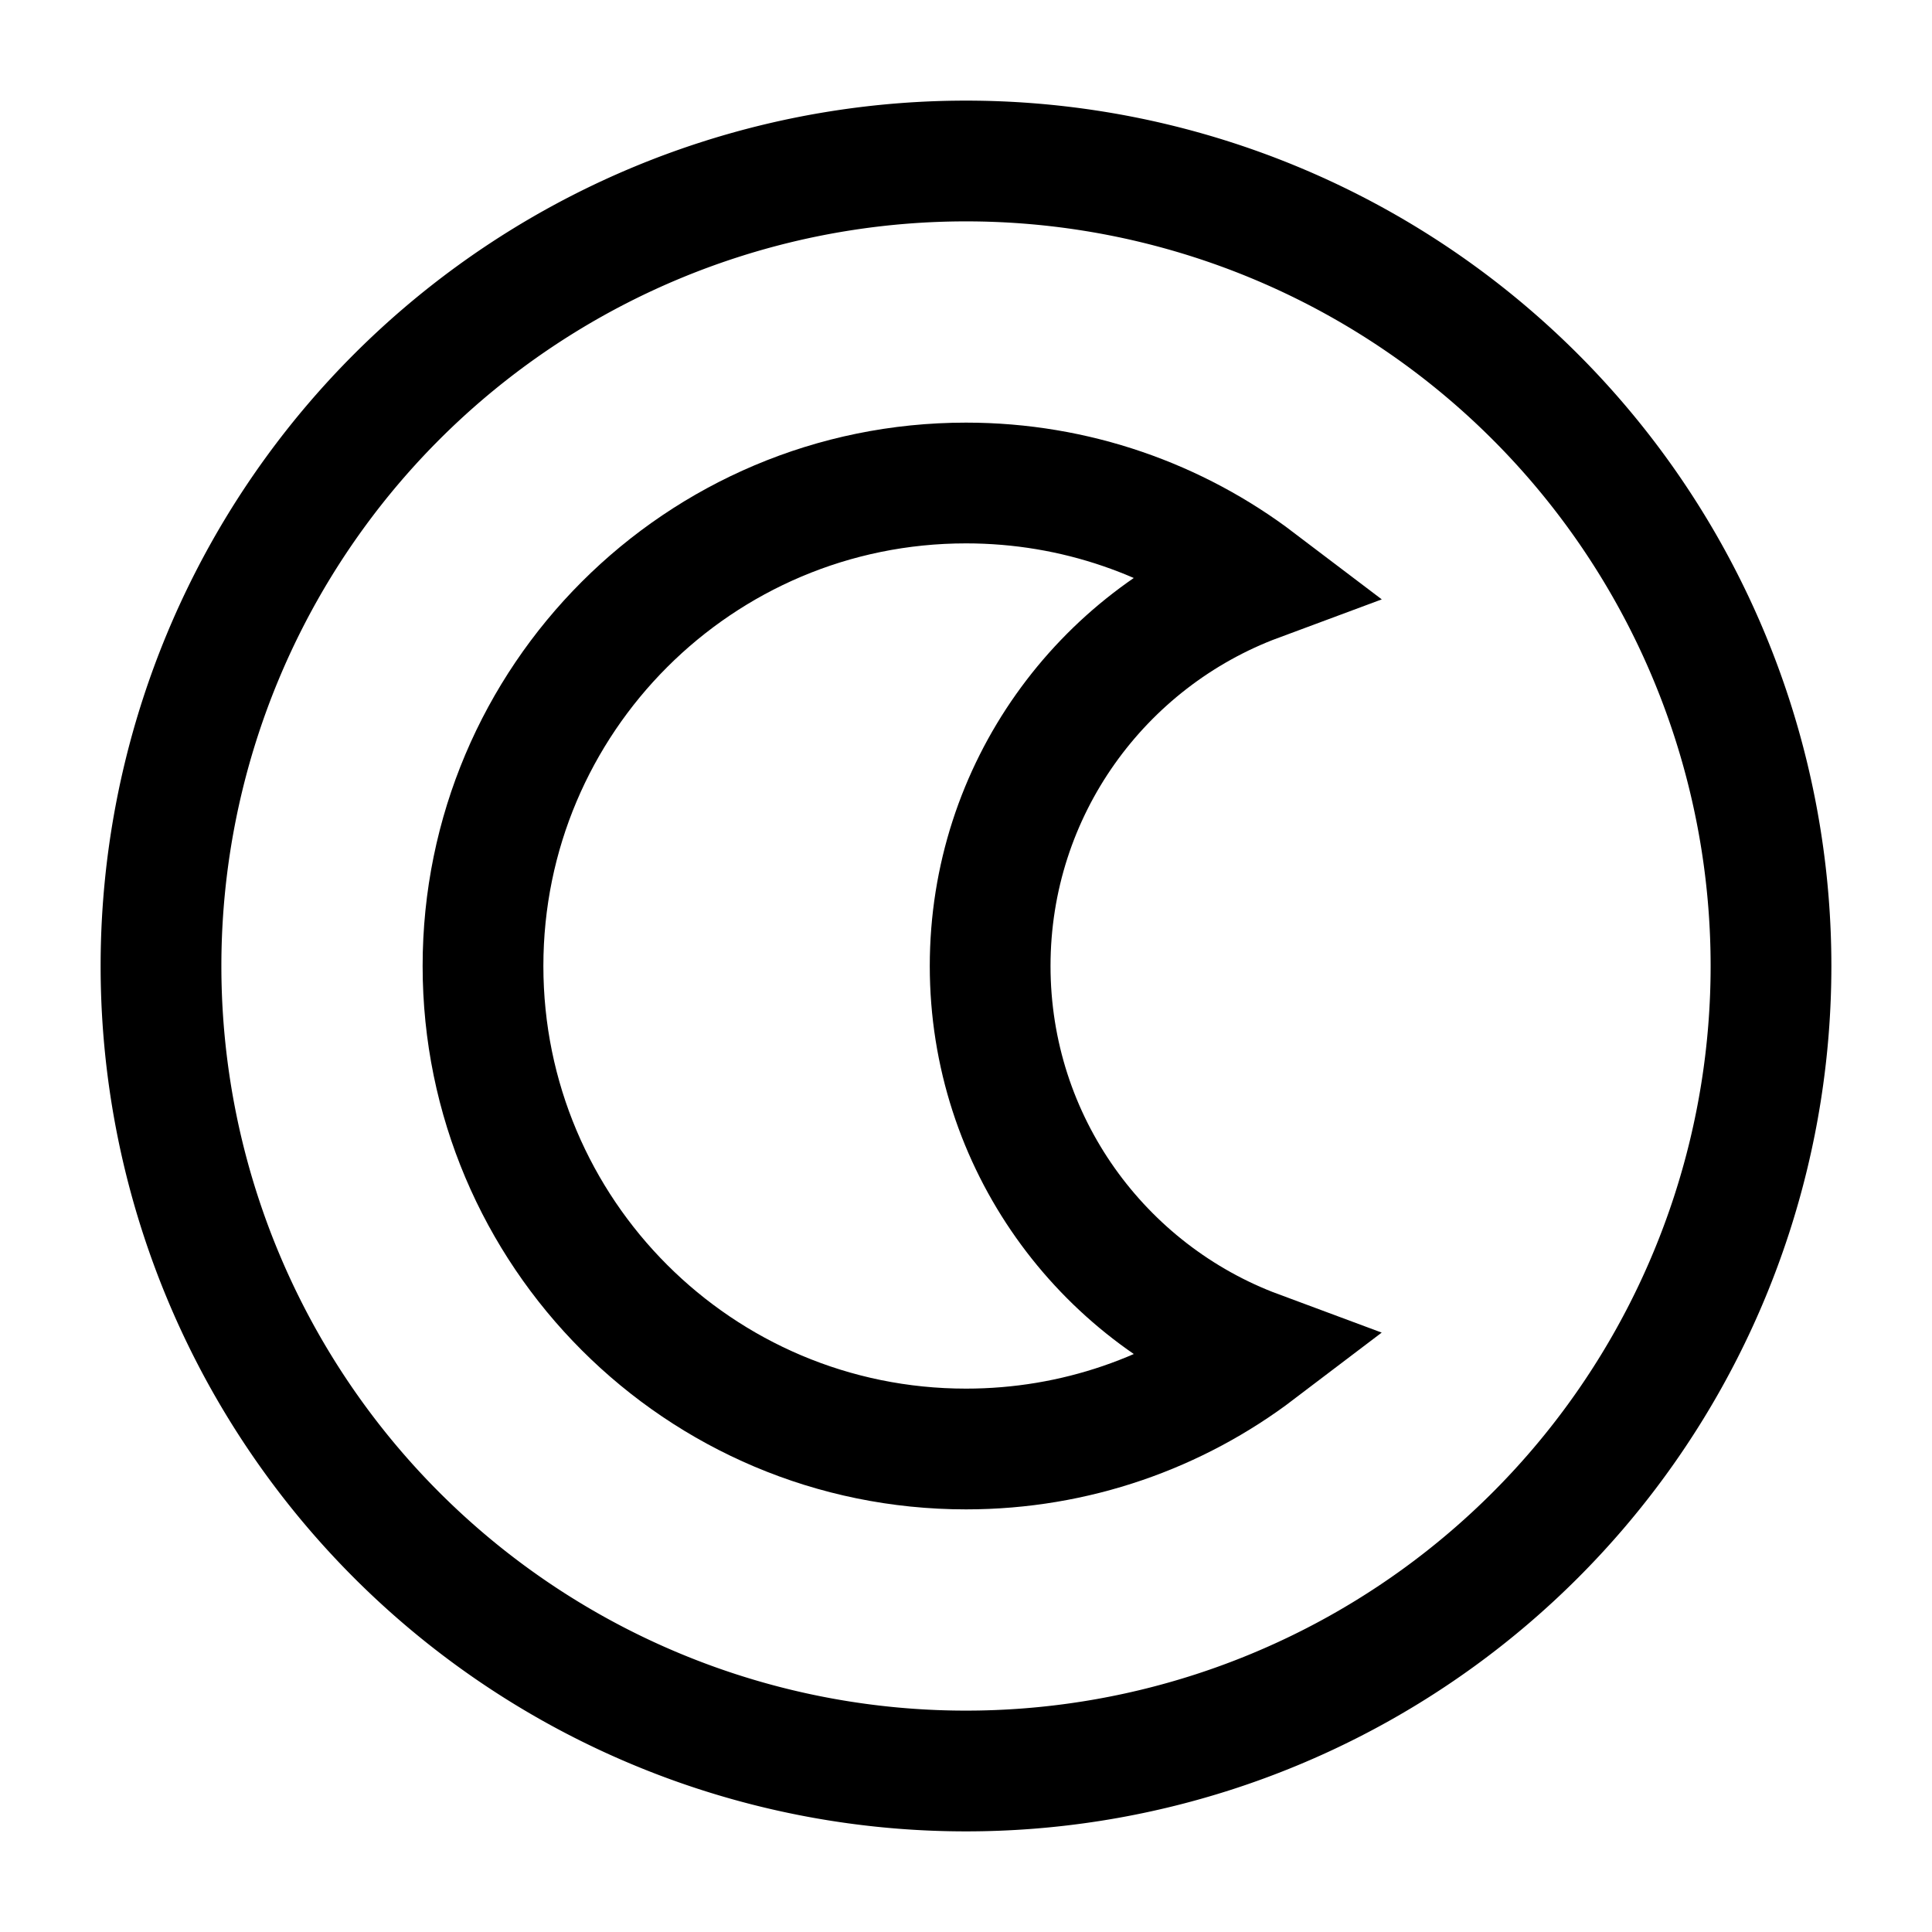 <svg xmlns="http://www.w3.org/2000/svg" fill="none" viewBox="0 0 24 24" id="Dark-Display-Mode--Streamline-Sharp">
  <desc>
    Dark Display Mode Streamline Icon: https://streamlinehq.com
  </desc>
  <g id="dark-dislay-mode">
    <path id="Ellipse 8" stroke="#000000" d="M2 12a10 10 0 1 0 20 0 10 10 0 1 0 -20 0" stroke-width="1.5"></path>
    <path id="Subtract" stroke="#000000" d="M15.624 7.218C13.683 7.939 12.3 9.808 12.3 12c0 2.192 1.383 4.061 3.324 4.782C14.617 17.547 13.362 18 12 18c-3.314 0 -6 -2.686 -6 -6 0 -3.314 2.686 -6 6 -6 1.362 0 2.617 0.454 3.624 1.218Z" stroke-width="1.5"></path>
  </g>
</svg>